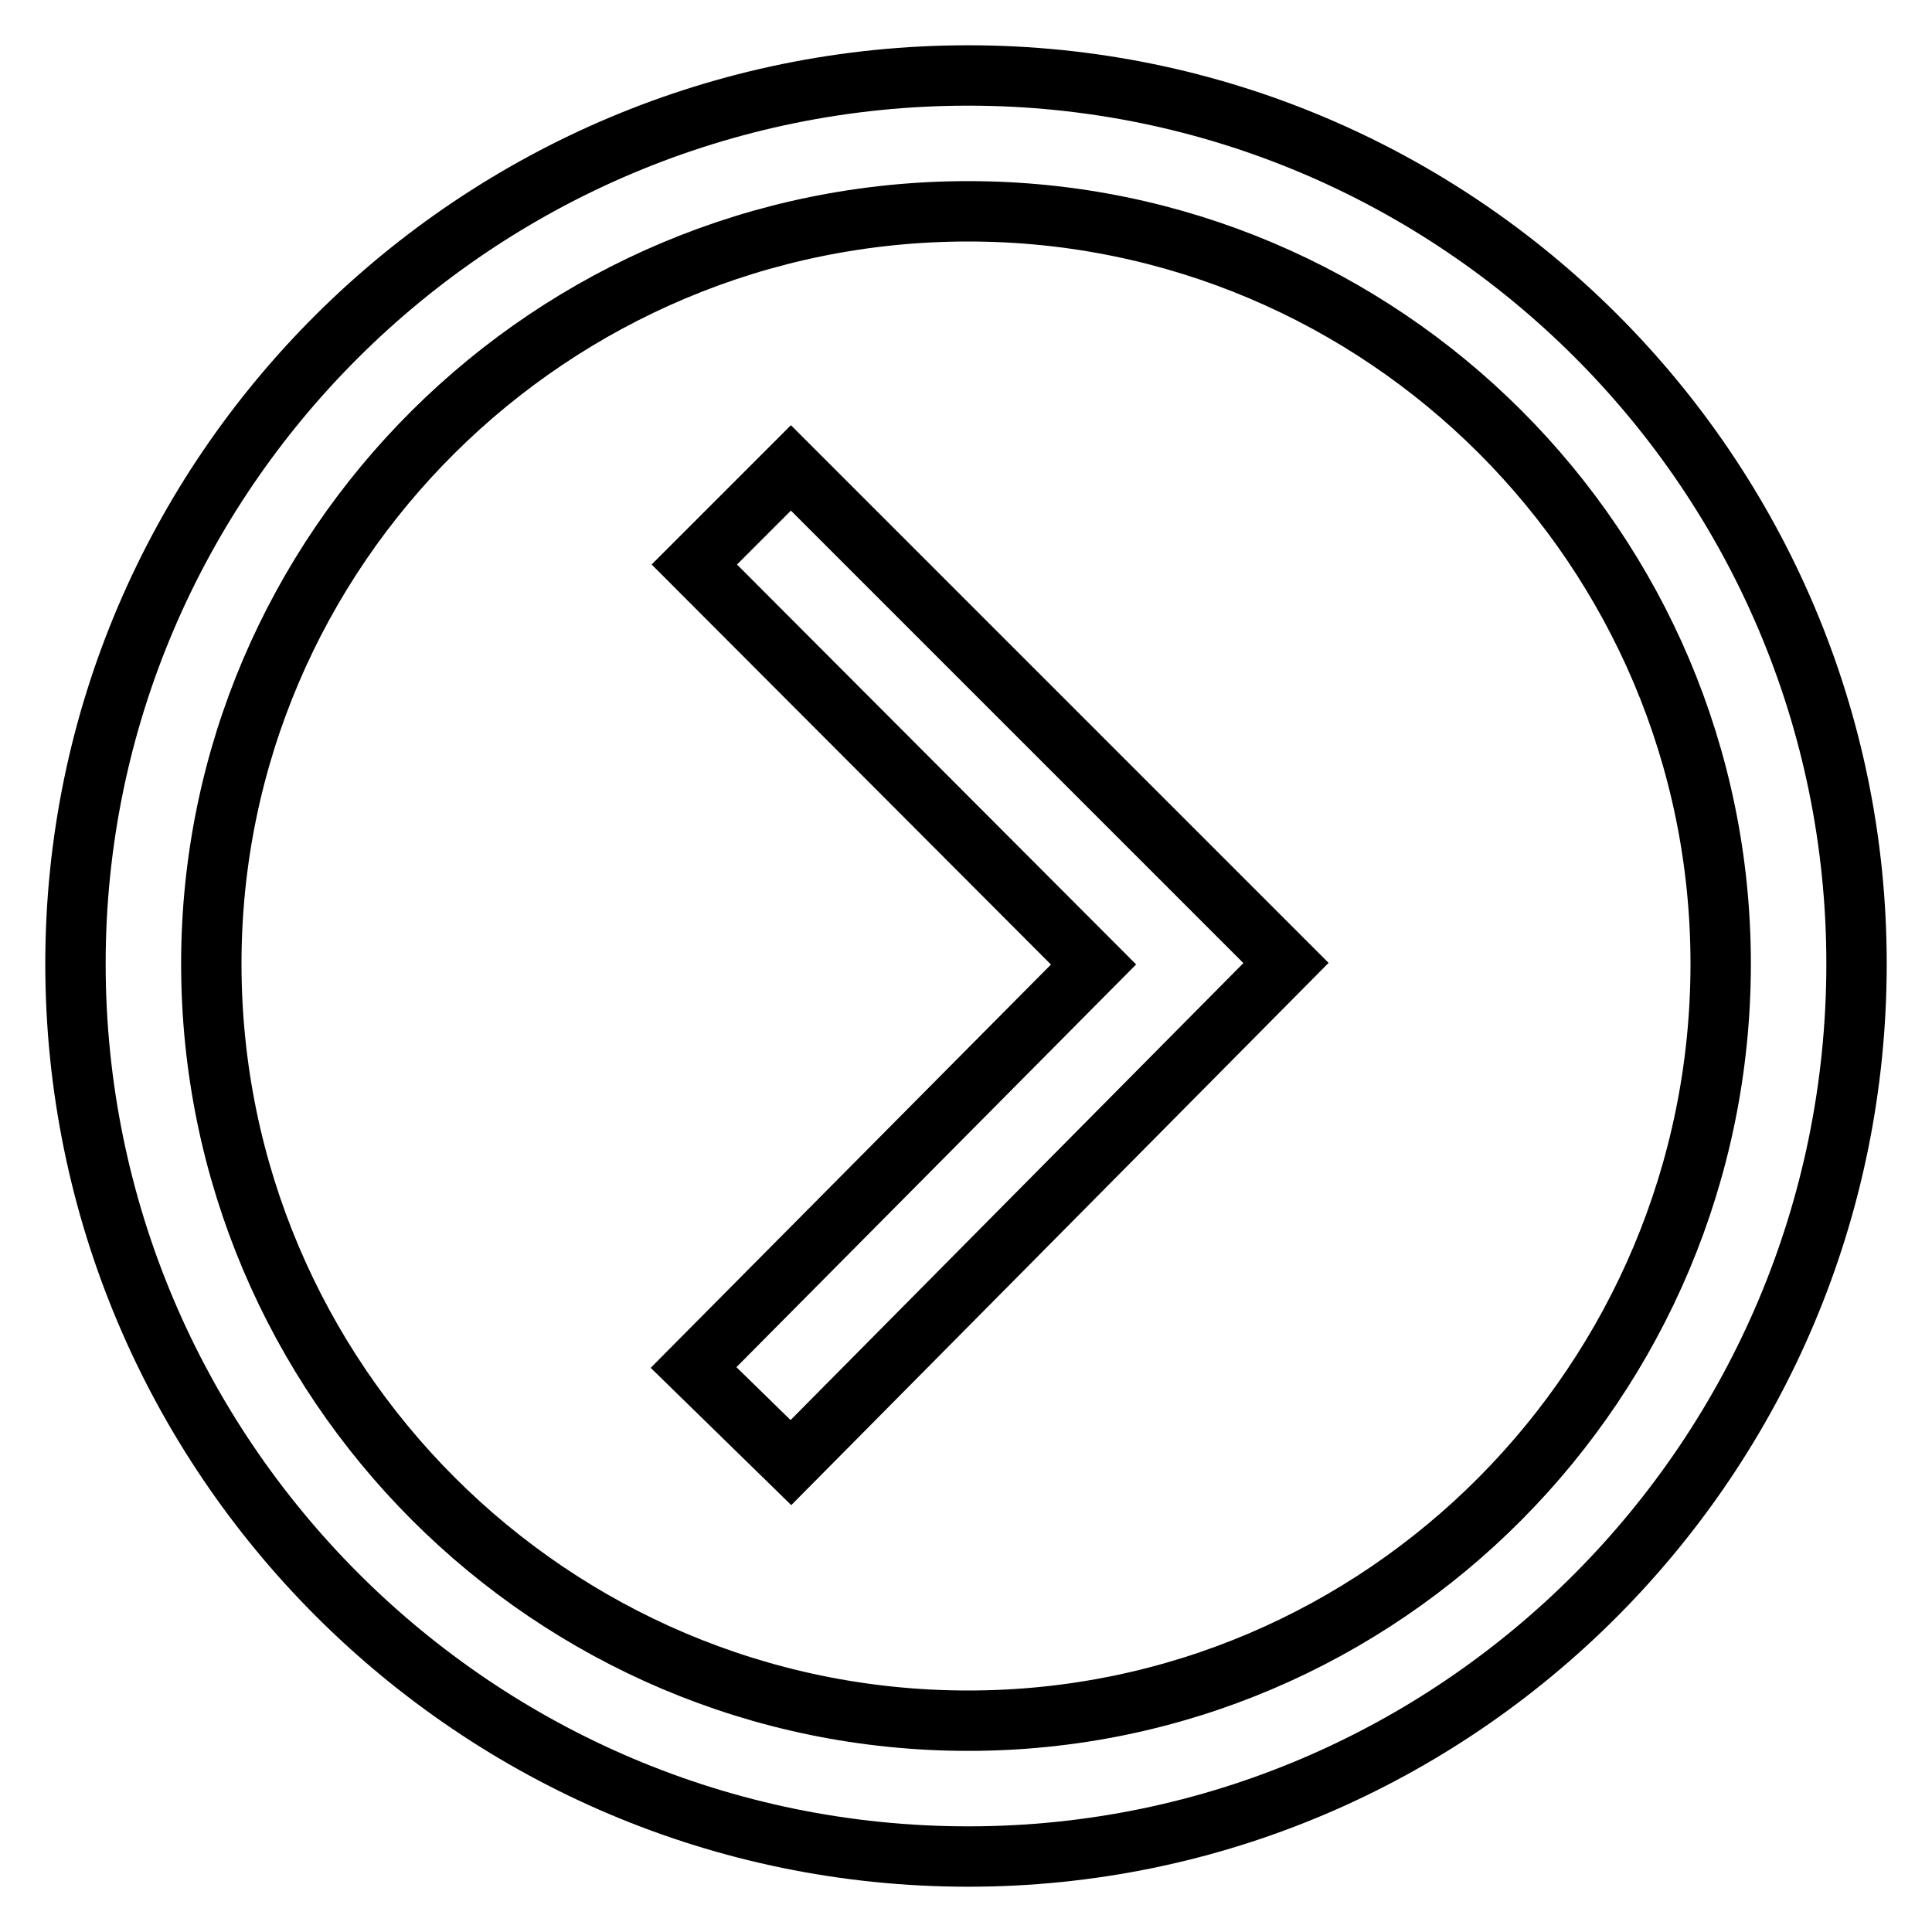 <?xml version="1.0" encoding="utf-8"?>
<!-- Svg Vector Icons : http://www.onlinewebfonts.com/icon -->
<!DOCTYPE svg PUBLIC "-//W3C//DTD SVG 1.1//EN" "http://www.w3.org/Graphics/SVG/1.1/DTD/svg11.dtd">
<svg version="1.1" xmlns="http://www.w3.org/2000/svg" xmlns:xlink="http://www.w3.org/1999/xlink" x="0px" y="0px" viewBox="0 0 256 256" enable-background="new 0 0 256 256" xml:space="preserve">
<g><g><path stroke-width="8" fill-opacity="0" stroke="#000000"  d="M10,127.7C10,62.8,63.1,10,128.3,10C193.2,10,246,62.8,246,127.7C246,193,193.2,246,128.3,246C63.1,246,10,193,10,127.7L10,127.7z M28,127.7C28,183,73,228,128.3,228c55,0,99.7-45,99.7-100.3c0-55-44.7-99.7-99.7-99.7C73,28,28,72.7,28,127.7L28,127.7z"/><path stroke-width="8" fill-opacity="0" stroke="#000000"  d="M91.9,181.2l53-53.4L92,74.8l12.8-12.8l65.6,65.6l-65.6,66.2L91.9,181.2z"/></g></g>
</svg>
